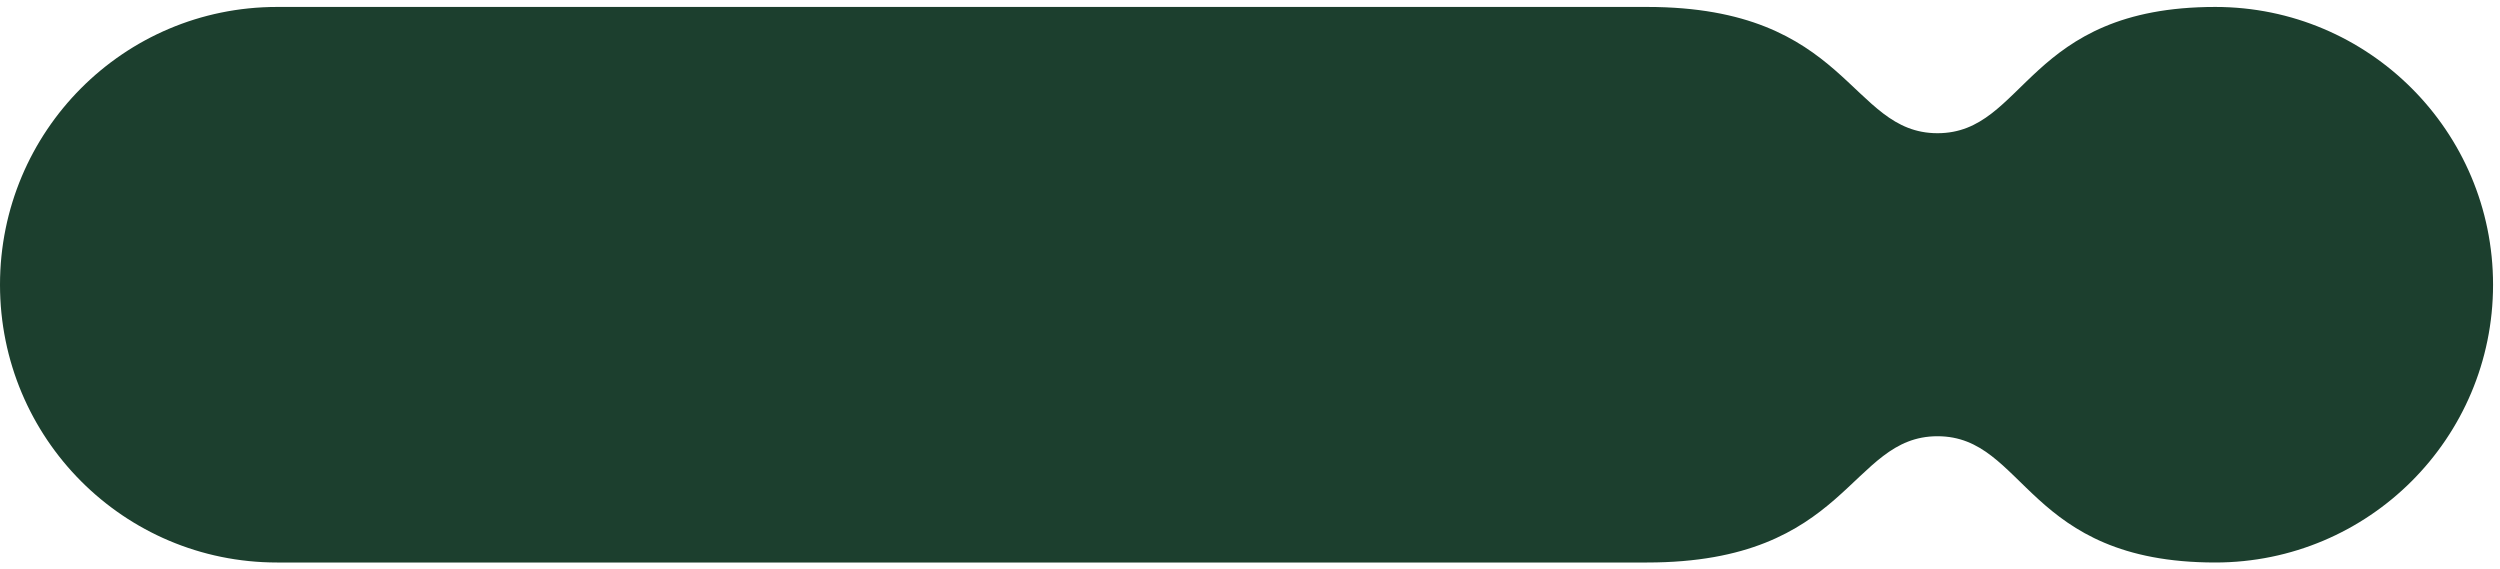 <?xml version="1.0" encoding="UTF-8"?> <svg xmlns="http://www.w3.org/2000/svg" width="180" height="41" viewBox="0 0 180 41" fill="none"><path d="M139.5 31.409C145.864 31.409 145.864 40.5 159.5 40.5C170.546 40.5 179.5 31.546 179.5 20.5C179.5 9.454 170.546 0.5 159.5 0.5C145.864 0.5 145.864 9.591 139.5 9.591C133.136 9.591 133.136 0.5 118.591 0.5H19.949C8.904 0.5 0 9.454 0 20.5C0 31.546 8.904 40.5 19.949 40.5H118.591C133.136 40.5 133.136 31.409 139.5 31.409Z" fill="#1C3F2E"></path></svg> 